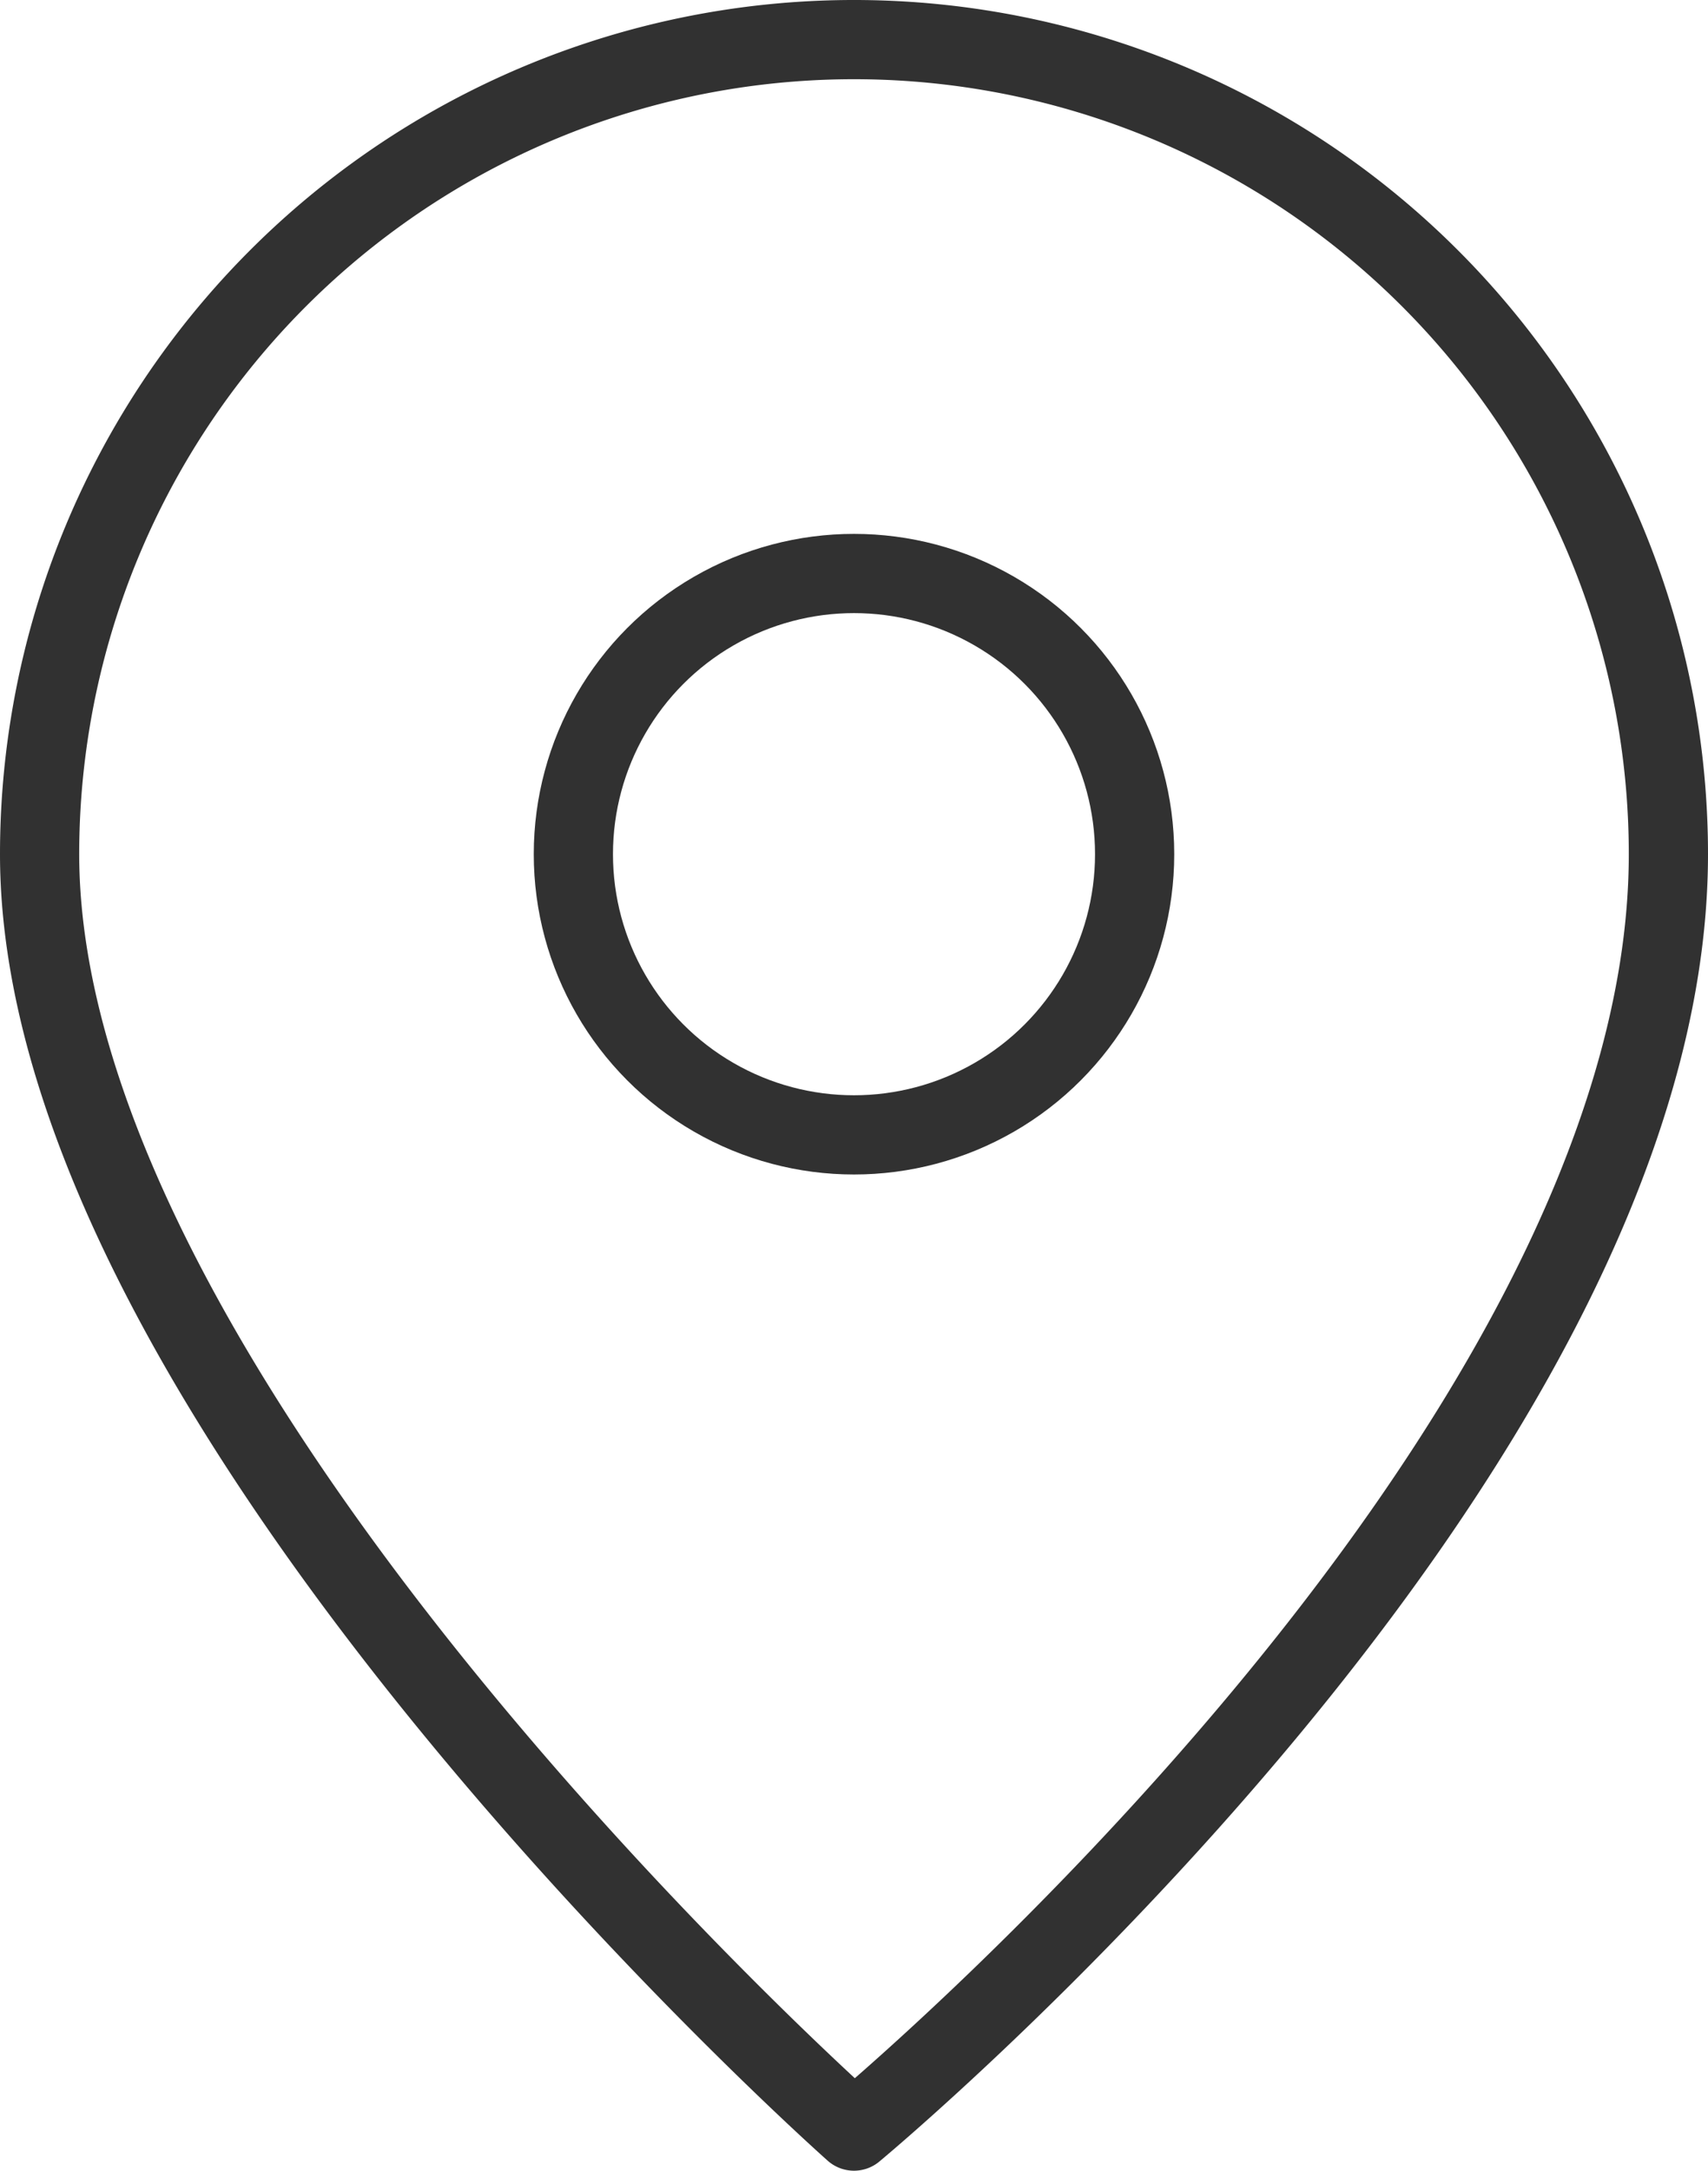 <svg xmlns="http://www.w3.org/2000/svg" width="64.69" height="82.197" viewBox="0 0 64.69 82.197">
  <g id="Grupo_480" data-name="Grupo 480" transform="translate(-147.298 -2784.859)">
    <g id="Grupo_424" data-name="Grupo 424" transform="translate(148.798 2786.359)">
      <path id="Trazado_98" data-name="Trazado 98" d="M126.3,31.845c0,22.8-30.845,48.352-30.845,48.352S64.61,52.853,64.61,31.845a30.845,30.845,0,1,1,61.69,0Z" transform="translate(-64.61 -1)" fill="none" stroke="#313131" stroke-linejoin="round" stroke-miterlimit="10" stroke-width="3"/>
      <circle id="Elipse_8" data-name="Elipse 8" cx="10.629" cy="10.629" r="10.629" transform="translate(20.216 20.216)" fill="none" stroke="#313131" stroke-width="3"/>
    </g>
  </g>
</svg>
